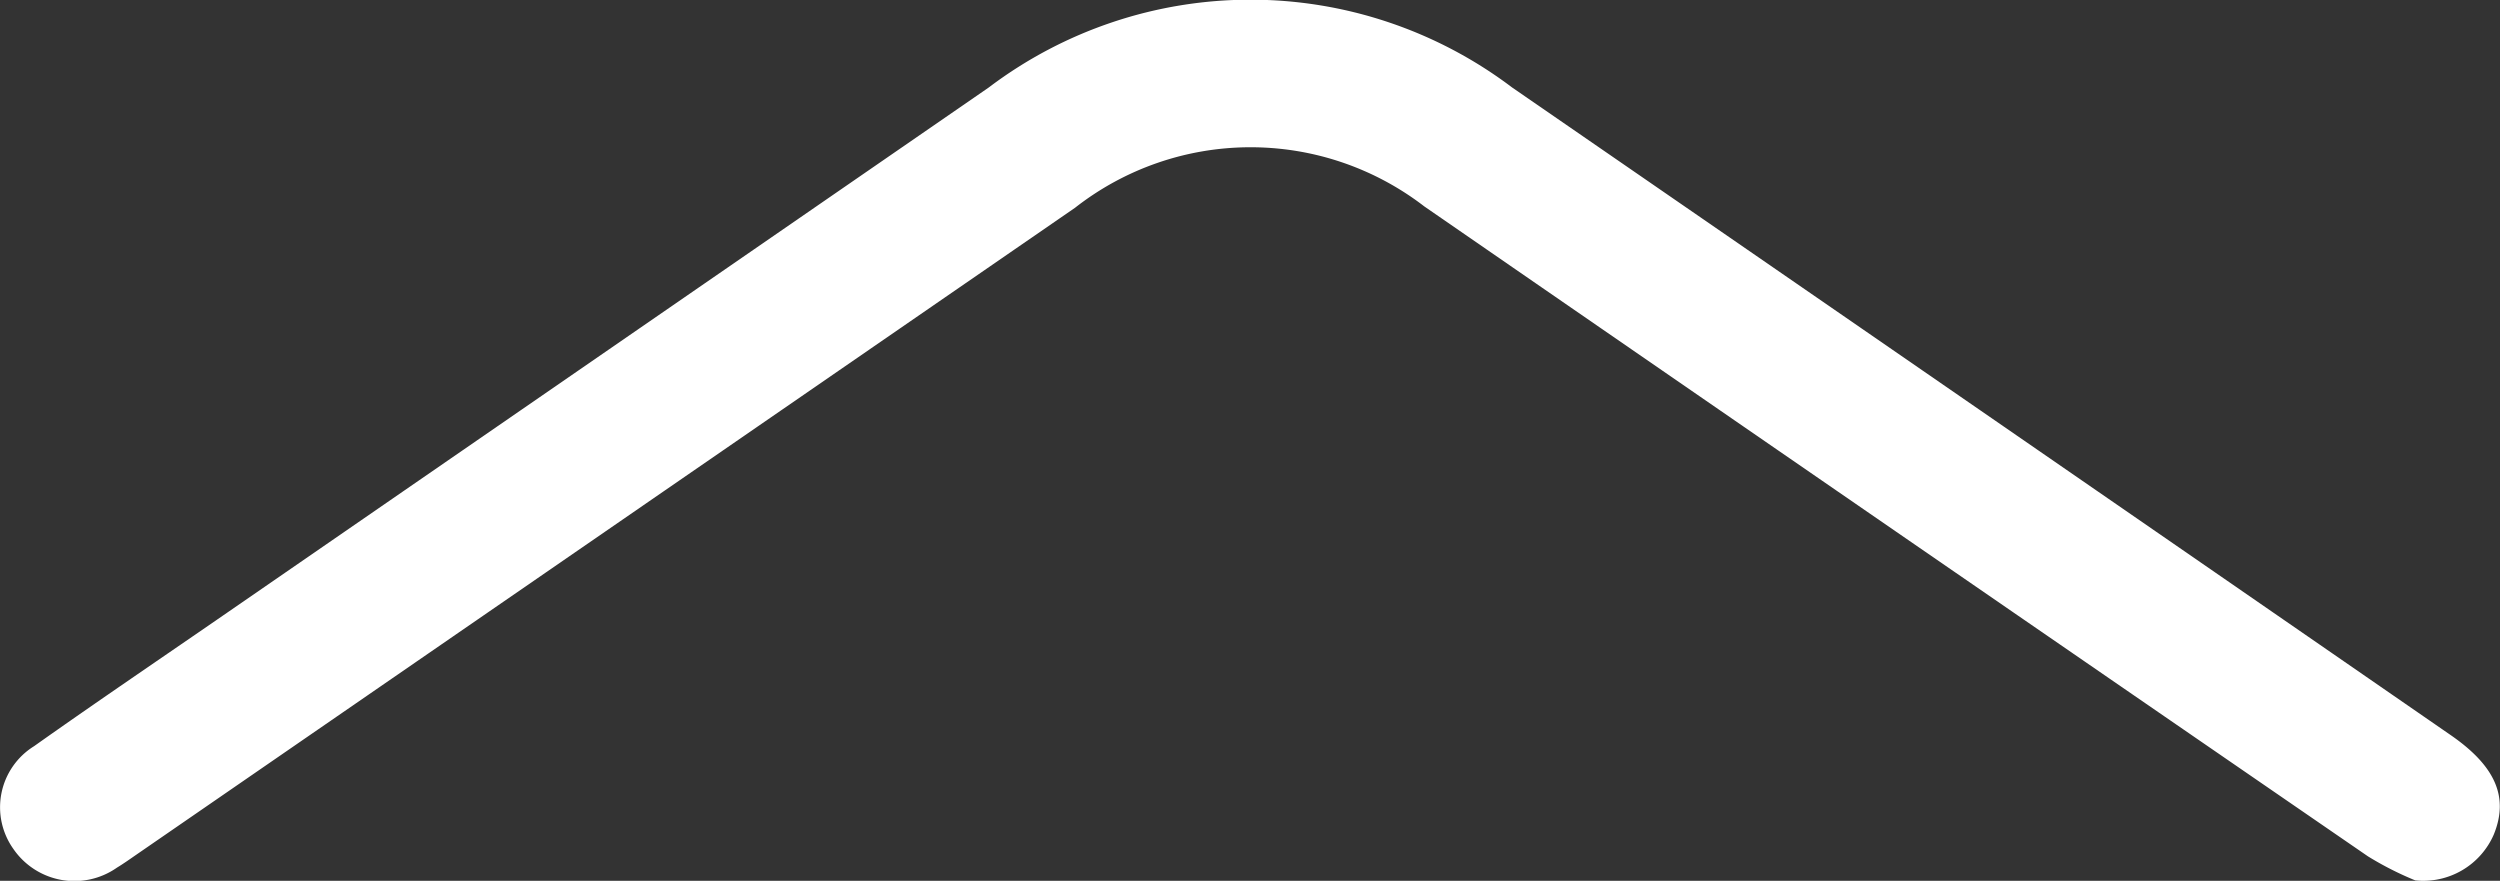 <svg xmlns="http://www.w3.org/2000/svg" width="40" height="14.093" viewBox="0 0 40 14.093">
  <rect x="0" y="0" width="40" height="14.093" fill="#333333" stroke="none"/>
  <path id="up" d="M38.646,14.088a5.186,5.186,0,0,1-.758-.385q-7.557-5.195-15.1-10.4a4.556,4.556,0,0,0-5.587.022l-5.078,3.5L2.19,13.67c-.106.073-.211.148-.32.214a1.185,1.185,0,0,1-1.656-.3,1.15,1.15,0,0,1,.331-1.644C1.577,11.209,2.626,10.5,3.669,9.78Q9.745,5.591,15.821,1.4a6.942,6.942,0,0,1,8.372,0Q31.7,6.574,39.2,11.755c.729.5.945,1,.7,1.6a1.23,1.23,0,0,1-1.258.732" transform="translate(0 -0.001)" fill="#fff"/>
</svg>
